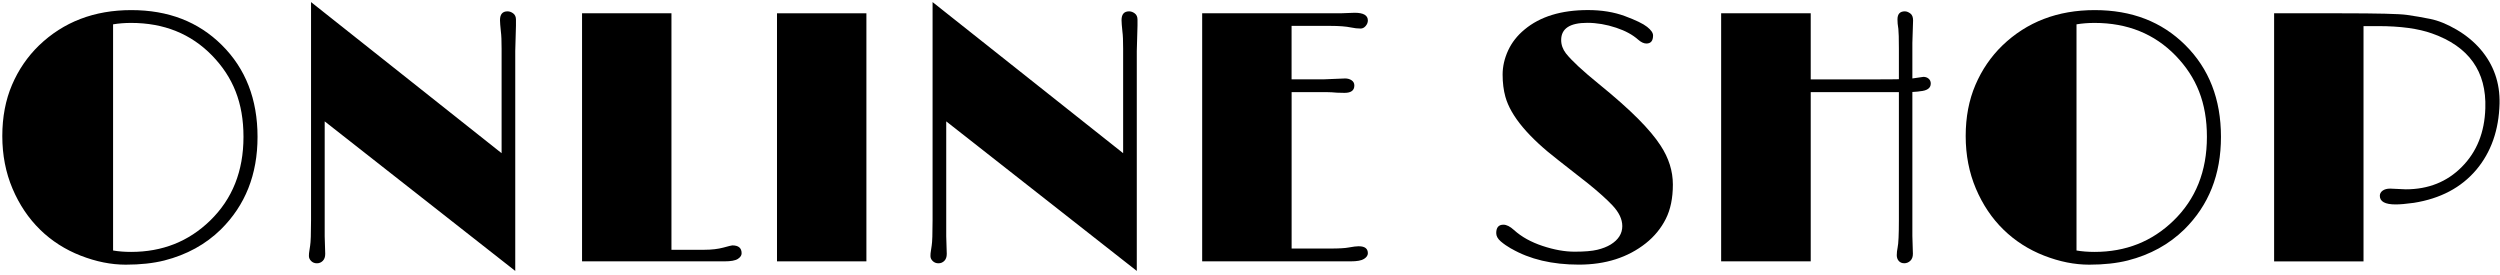 <svg width="564" height="62" viewBox="0 0 564 62" fill="none" xmlns="http://www.w3.org/2000/svg">
<path d="M9.06 51.82C6.45 49.28 4.37 46.19 2.83 42.57C1.29 38.94 0.52 34.99 0.52 30.7C0.52 26.41 1.25 22.57 2.71 19.15C4.17 15.74 6.2 12.78 8.78 10.27C14.32 4.94 21.26 2.28 29.62 2.28C37.98 2.28 44.73 4.9 50.03 10.15C55.41 15.48 58.1 22.38 58.1 30.88C58.1 39.38 55.34 46.3 49.83 51.76C46.38 55.14 42.13 57.47 37.09 58.76C34.58 59.39 31.68 59.71 28.37 59.71C25.06 59.71 21.67 59.03 18.19 57.67C14.71 56.31 11.66 54.36 9.05 51.82H9.06ZM29.58 5.17C28.13 5.17 26.77 5.28 25.51 5.49V56.51C26.72 56.72 28.08 56.83 29.58 56.83C36.62 56.83 42.55 54.48 47.38 49.79C52.42 44.91 54.93 38.61 54.93 30.88C54.93 23.15 52.57 17.41 47.85 12.53C43.08 7.63 36.99 5.17 29.58 5.17Z" fill="black"/>
<path d="M73.25 53.31L73.37 57.27C73.37 57.96 73.19 58.48 72.82 58.85C72.45 59.22 72.01 59.4 71.49 59.4C70.97 59.4 70.55 59.23 70.2 58.89C69.86 58.55 69.69 58.17 69.69 57.76C69.69 57.35 69.72 56.97 69.79 56.61C69.85 56.25 69.91 55.85 69.97 55.4C70.1 54.64 70.17 52.72 70.17 49.66V0.47L113.16 34.56V10.99C113.16 9.2 113.11 7.92 113 7.15C112.87 5.91 112.8 5.04 112.8 4.54C112.8 3.22 113.37 2.56 114.5 2.56C114.95 2.56 115.38 2.72 115.79 3.03C116.2 3.35 116.4 3.81 116.4 4.41V5.79L116.24 11.52V61.12L73.25 27.38V53.29V53.31Z" fill="black"/>
<path d="M165.21 55.36C166.61 55.36 167.31 55.95 167.31 57.14C167.31 57.61 167.03 58.04 166.46 58.41C165.89 58.78 164.88 58.96 163.43 58.96H131.31V3H151.48V56.35H158.88C160.54 56.35 161.97 56.18 163.17 55.86C164.37 55.53 165.05 55.36 165.21 55.36Z" fill="black"/>
<path d="M175.29 3H195.46V58.96H175.29V3Z" fill="black"/>
<path d="M213.47 53.31L213.59 57.27C213.59 57.96 213.41 58.48 213.04 58.85C212.67 59.22 212.23 59.4 211.71 59.4C211.19 59.4 210.77 59.23 210.42 58.89C210.07 58.55 209.91 58.17 209.91 57.76C209.91 57.35 209.94 56.97 210.01 56.61C210.08 56.25 210.13 55.85 210.19 55.4C210.32 54.64 210.39 52.72 210.39 49.66V0.47L253.38 34.56V10.99C253.38 9.2 253.33 7.92 253.22 7.15C253.09 5.91 253.02 5.04 253.02 4.54C253.02 3.22 253.59 2.56 254.72 2.56C255.17 2.56 255.6 2.72 256.01 3.03C256.42 3.34 256.62 3.81 256.62 4.41V5.79L256.46 11.52V61.12L213.47 27.38V53.29V53.31Z" fill="black"/>
<path d="M306.57 55.56C307.91 55.56 308.59 56.09 308.59 57.14C308.59 57.61 308.3 58.04 307.72 58.41C307.14 58.78 306.14 58.96 304.71 58.96H271.21V3H302.38L305.62 2.88C307.6 2.88 308.59 3.46 308.59 4.62C308.59 5.07 308.42 5.48 308.09 5.87C307.76 6.25 307.38 6.44 306.96 6.44C306.27 6.44 305.55 6.36 304.79 6.2C303.66 5.96 302.1 5.84 300.12 5.84H291.38V17.9H298.58L303.45 17.7C304.03 17.7 304.52 17.84 304.93 18.12C305.34 18.4 305.54 18.79 305.54 19.29C305.54 20.4 304.8 20.95 303.33 20.95L301.63 20.91C300.76 20.83 300.03 20.79 299.46 20.79H291.39V56.07H300.13C302.08 56.07 303.47 55.99 304.28 55.83C305.26 55.65 306.02 55.55 306.57 55.55V55.56Z" fill="black"/>
<path d="M340.95 56.11C340.03 55.58 339.23 55.03 338.56 54.45C337.89 53.87 337.55 53.25 337.55 52.59C337.55 51.32 338.09 50.69 339.17 50.69C339.88 50.69 340.67 51.09 341.54 51.88C342.41 52.67 343.39 53.36 344.47 53.96C345.55 54.55 346.72 55.06 347.99 55.48C350.6 56.35 353.01 56.78 355.23 56.78C357.45 56.78 359.15 56.64 360.35 56.35C361.55 56.06 362.56 55.66 363.38 55.16C365.12 54.08 365.99 52.69 365.99 51.01C365.99 49.45 365.24 47.89 363.74 46.3C362.47 44.96 360.68 43.35 358.36 41.47L351.6 36.17C344.82 30.95 340.83 26.18 339.62 21.85C339.2 20.35 338.99 18.67 338.99 16.83C338.99 14.99 339.41 13.17 340.24 11.37C341.07 9.58 342.3 8.01 343.94 6.66C347.45 3.73 352.22 2.27 358.26 2.27C361.34 2.27 364.11 2.72 366.57 3.63C369.02 4.54 370.7 5.35 371.59 6.06C372.49 6.77 372.93 7.42 372.93 8C372.93 9.21 372.43 9.82 371.43 9.82C370.85 9.82 370.23 9.53 369.57 8.95C368.91 8.37 368.18 7.86 367.37 7.43C366.57 6.99 365.65 6.61 364.62 6.26C362.41 5.52 360.23 5.15 358.09 5.15C354.16 5.15 352.2 6.44 352.2 9.03C352.2 10.11 352.56 11.11 353.27 12.04C354.54 13.65 357.01 15.95 360.69 18.94C364.37 21.93 367.32 24.55 369.55 26.79C371.78 29.03 373.47 31.05 374.63 32.84C376.48 35.66 377.4 38.59 377.4 41.64C377.4 44.69 376.87 47.27 375.8 49.39C374.73 51.51 373.23 53.34 371.31 54.87C367.25 58.09 362.21 59.7 356.2 59.7C350.19 59.7 345.11 58.5 340.97 56.1L340.95 56.11Z" fill="black"/>
<path d="M431.43 53.23L431.55 57.26C431.55 57.95 431.35 58.47 430.96 58.84C430.57 59.21 430.11 59.39 429.6 59.39C429.09 59.39 428.68 59.22 428.37 58.88C428.07 58.54 427.91 58.1 427.91 57.57C427.91 57.04 427.98 56.45 428.11 55.79C428.29 54.97 428.39 52.93 428.39 49.66V20.79H408.5V58.96H388.29V3H408.5V17.91H422.12C425.51 17.91 427.6 17.9 428.39 17.87V10.99C428.39 8.7 428.35 7.21 428.27 6.52L428.11 5.33C428.08 4.96 428.07 4.64 428.07 4.38C428.07 3.17 428.62 2.56 429.73 2.56C430.13 2.56 430.53 2.72 430.96 3.03C431.39 3.34 431.59 3.87 431.59 4.61L431.43 9.67V17.7L433.92 17.34C434.39 17.34 434.79 17.48 435.11 17.76C435.43 18.04 435.58 18.4 435.58 18.85C435.58 19.88 434.76 20.46 433.13 20.59C432.84 20.64 432.56 20.68 432.28 20.69C432 20.7 431.72 20.72 431.43 20.75V53.22V53.23Z" fill="black"/>
<path d="M452 51.82C449.39 49.28 447.31 46.19 445.77 42.57C444.23 38.94 443.46 34.99 443.46 30.7C443.46 26.41 444.19 22.57 445.66 19.15C447.12 15.74 449.15 12.78 451.73 10.27C457.27 4.94 464.21 2.28 472.57 2.28C480.93 2.28 487.68 4.9 492.98 10.15C498.36 15.48 501.05 22.38 501.05 30.88C501.05 39.38 498.3 46.3 492.78 51.76C489.32 55.14 485.08 57.47 480.04 58.76C477.54 59.39 474.63 59.71 471.32 59.71C468.01 59.71 464.62 59.03 461.14 57.67C457.66 56.31 454.61 54.36 452 51.82ZM472.53 5.17C471.08 5.17 469.72 5.28 468.46 5.49V56.51C469.67 56.72 471.03 56.83 472.53 56.83C479.57 56.83 485.5 54.48 490.33 49.79C495.37 44.91 497.88 38.61 497.88 30.88C497.88 23.15 495.52 17.41 490.8 12.53C486.03 7.63 479.94 5.17 472.53 5.17Z" fill="black"/>
<path d="M539.21 42.55L542.73 42.71C547.85 42.71 552.06 41.02 555.39 37.65C558.77 34.25 560.53 29.85 560.69 24.44C560.98 16.11 556.97 10.48 548.67 7.55C545.56 6.44 541.51 5.89 536.53 5.89H533.21V58.97H513.04V3H528.19C536.36 3 541.3 3.12 542.98 3.36C544.67 3.6 546.43 3.9 548.26 4.27C550.09 4.64 552.07 5.44 554.19 6.68C556.31 7.92 558.11 9.4 559.59 11.11C562.57 14.59 564.01 18.68 563.9 23.37C563.74 29.36 561.99 34.34 558.64 38.32C555.24 42.33 550.54 44.81 544.56 45.76C542.82 46 541.45 46.12 540.45 46.12C538.08 46.12 536.89 45.47 536.89 44.18C536.89 43.71 537.1 43.32 537.52 43.01C537.94 42.71 538.51 42.55 539.22 42.55H539.21Z" fill="black"/>
</svg>
